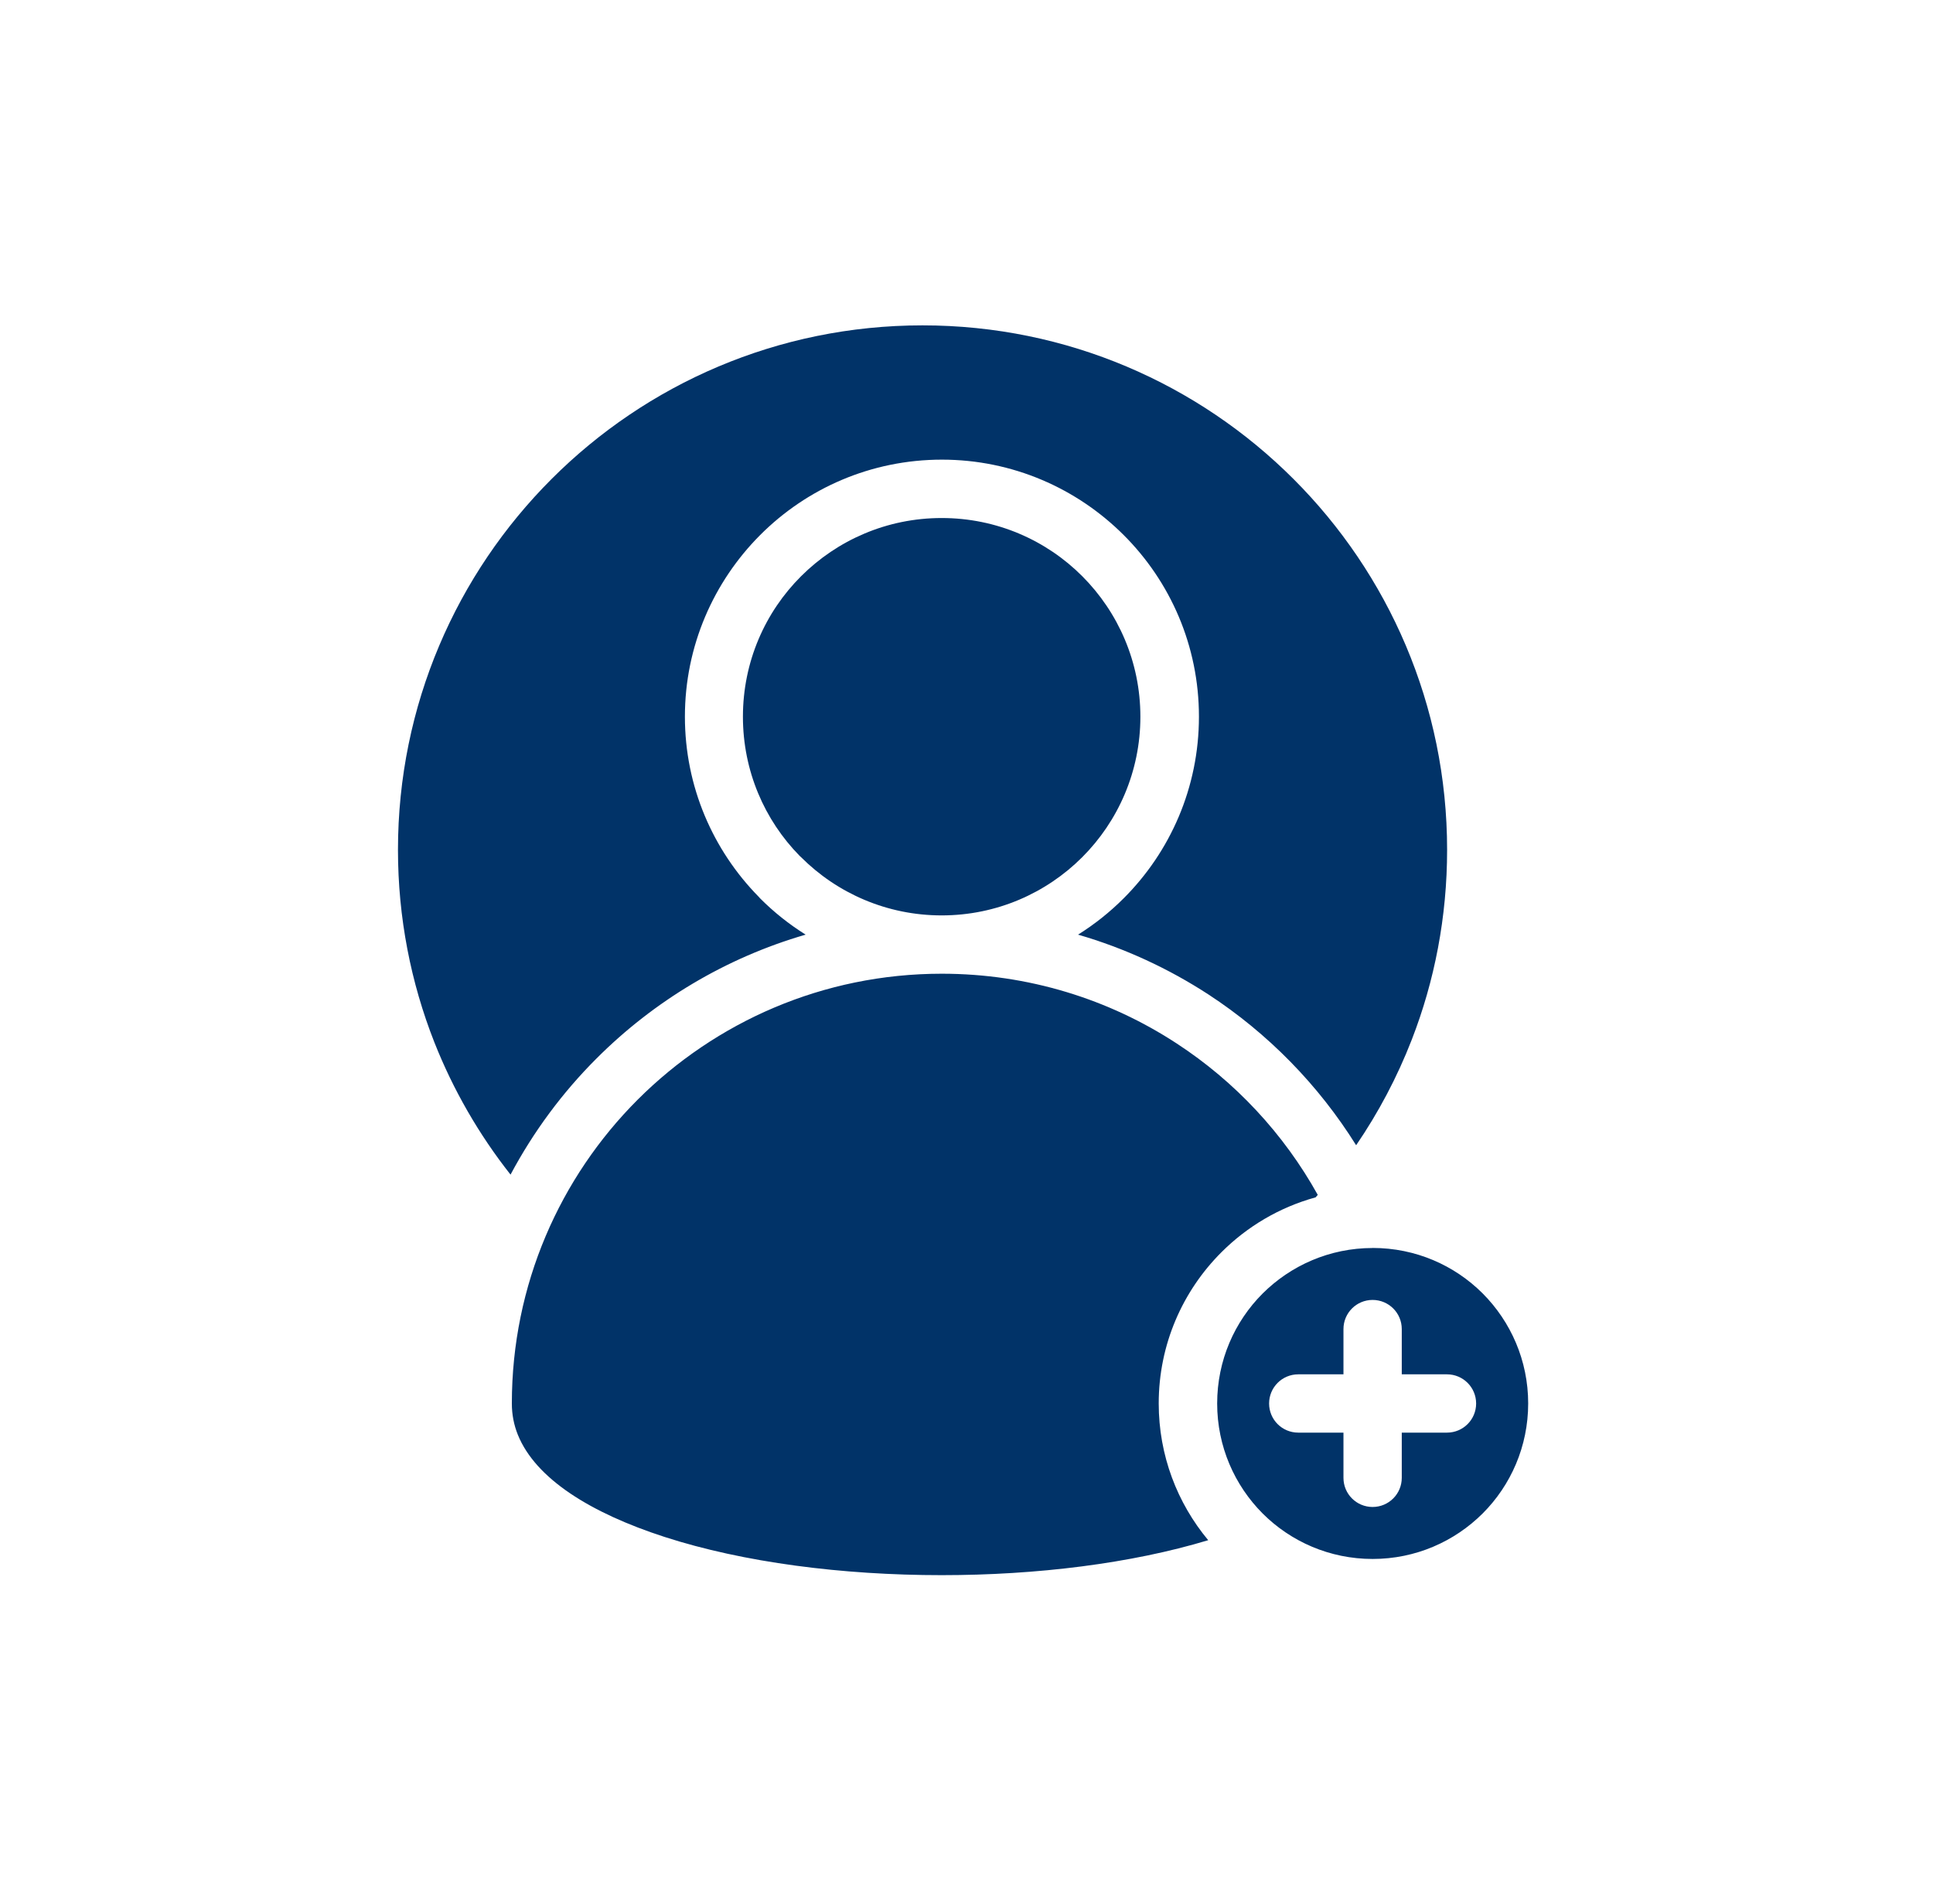 <?xml version="1.0" encoding="UTF-8"?> <svg xmlns="http://www.w3.org/2000/svg" width="68" height="67" viewBox="0 0 68 67" fill="none"><path d="M48.288 43.912C46.778 43.912 45.41 44.525 44.418 45.513C43.429 46.502 42.818 47.87 42.818 49.383C42.818 50.893 43.431 52.263 44.418 53.253C45.408 54.242 46.776 54.853 48.288 54.853C49.799 54.853 51.167 54.24 52.159 53.251C53.148 52.261 53.759 50.893 53.759 49.381C53.759 47.87 53.146 46.502 52.159 45.511C51.169 44.521 49.801 43.91 48.288 43.91V43.912ZM46.277 42.133L46.357 42.043C45.16 39.889 43.449 38.054 41.388 36.711C39.018 35.162 36.179 34.261 33.129 34.261C28.954 34.261 25.172 35.955 22.435 38.69C19.699 41.426 18.006 45.206 18.006 49.383C18.006 49.776 18.08 50.142 18.216 50.481C18.841 52.031 20.78 53.237 23.381 54.079C26.153 54.976 29.632 55.423 33.128 55.423C36.469 55.423 39.797 55.012 42.503 54.193C41.417 52.889 40.762 51.212 40.762 49.381C40.762 47.304 41.604 45.425 42.966 44.063C43.871 43.157 45.005 42.482 46.273 42.132L46.277 42.133ZM47.703 40.302C48.489 39.152 49.15 37.904 49.663 36.584C50.466 34.519 50.907 32.263 50.907 29.902C50.907 24.805 48.841 20.19 45.502 16.853C42.163 13.514 37.547 11.448 32.453 11.448C27.357 11.448 22.741 13.514 19.405 16.853C16.065 20.192 14 24.808 14 29.902C14 32.291 14.455 34.577 15.278 36.668C15.945 38.357 16.853 39.925 17.96 41.33C18.766 39.817 19.787 38.439 20.989 37.239C23.006 35.222 25.524 33.703 28.341 32.886C27.76 32.522 27.221 32.093 26.74 31.61L26.684 31.548C25.082 29.915 24.094 27.678 24.094 25.216C24.094 22.724 25.108 20.462 26.744 18.823C28.379 17.185 30.639 16.173 33.135 16.173C35.627 16.173 37.888 17.187 39.527 18.823C41.166 20.458 42.177 22.718 42.177 25.216C42.177 27.712 41.166 29.973 39.527 31.61C39.044 32.093 38.507 32.522 37.924 32.886C39.569 33.363 41.111 34.08 42.514 34.993C44.605 36.36 46.382 38.173 47.708 40.298L47.703 40.302ZM50.903 48.357C51.47 48.357 51.928 48.816 51.928 49.383C51.928 49.95 51.47 50.408 50.903 50.408H49.312V51.999C49.312 52.566 48.853 53.024 48.286 53.024C47.719 53.024 47.261 52.566 47.261 51.999V50.408H45.67C45.103 50.408 44.645 49.95 44.645 49.383C44.645 48.816 45.103 48.357 45.67 48.357H47.261V46.764C47.261 46.197 47.72 45.739 48.286 45.739C48.853 45.739 49.312 46.197 49.312 46.764V48.357H50.903ZM33.126 32.209C35.057 32.209 36.806 31.426 38.07 30.162C39.334 28.898 40.117 27.147 40.117 25.218C40.117 23.287 39.334 21.538 38.07 20.272C36.808 19.008 35.059 18.227 33.126 18.227C31.195 18.227 29.448 19.01 28.182 20.274C26.916 21.536 26.135 23.285 26.135 25.218C26.135 27.127 26.896 28.856 28.128 30.112L28.182 30.162C29.446 31.426 31.197 32.209 33.126 32.209Z" fill="#013368"></path></svg> 